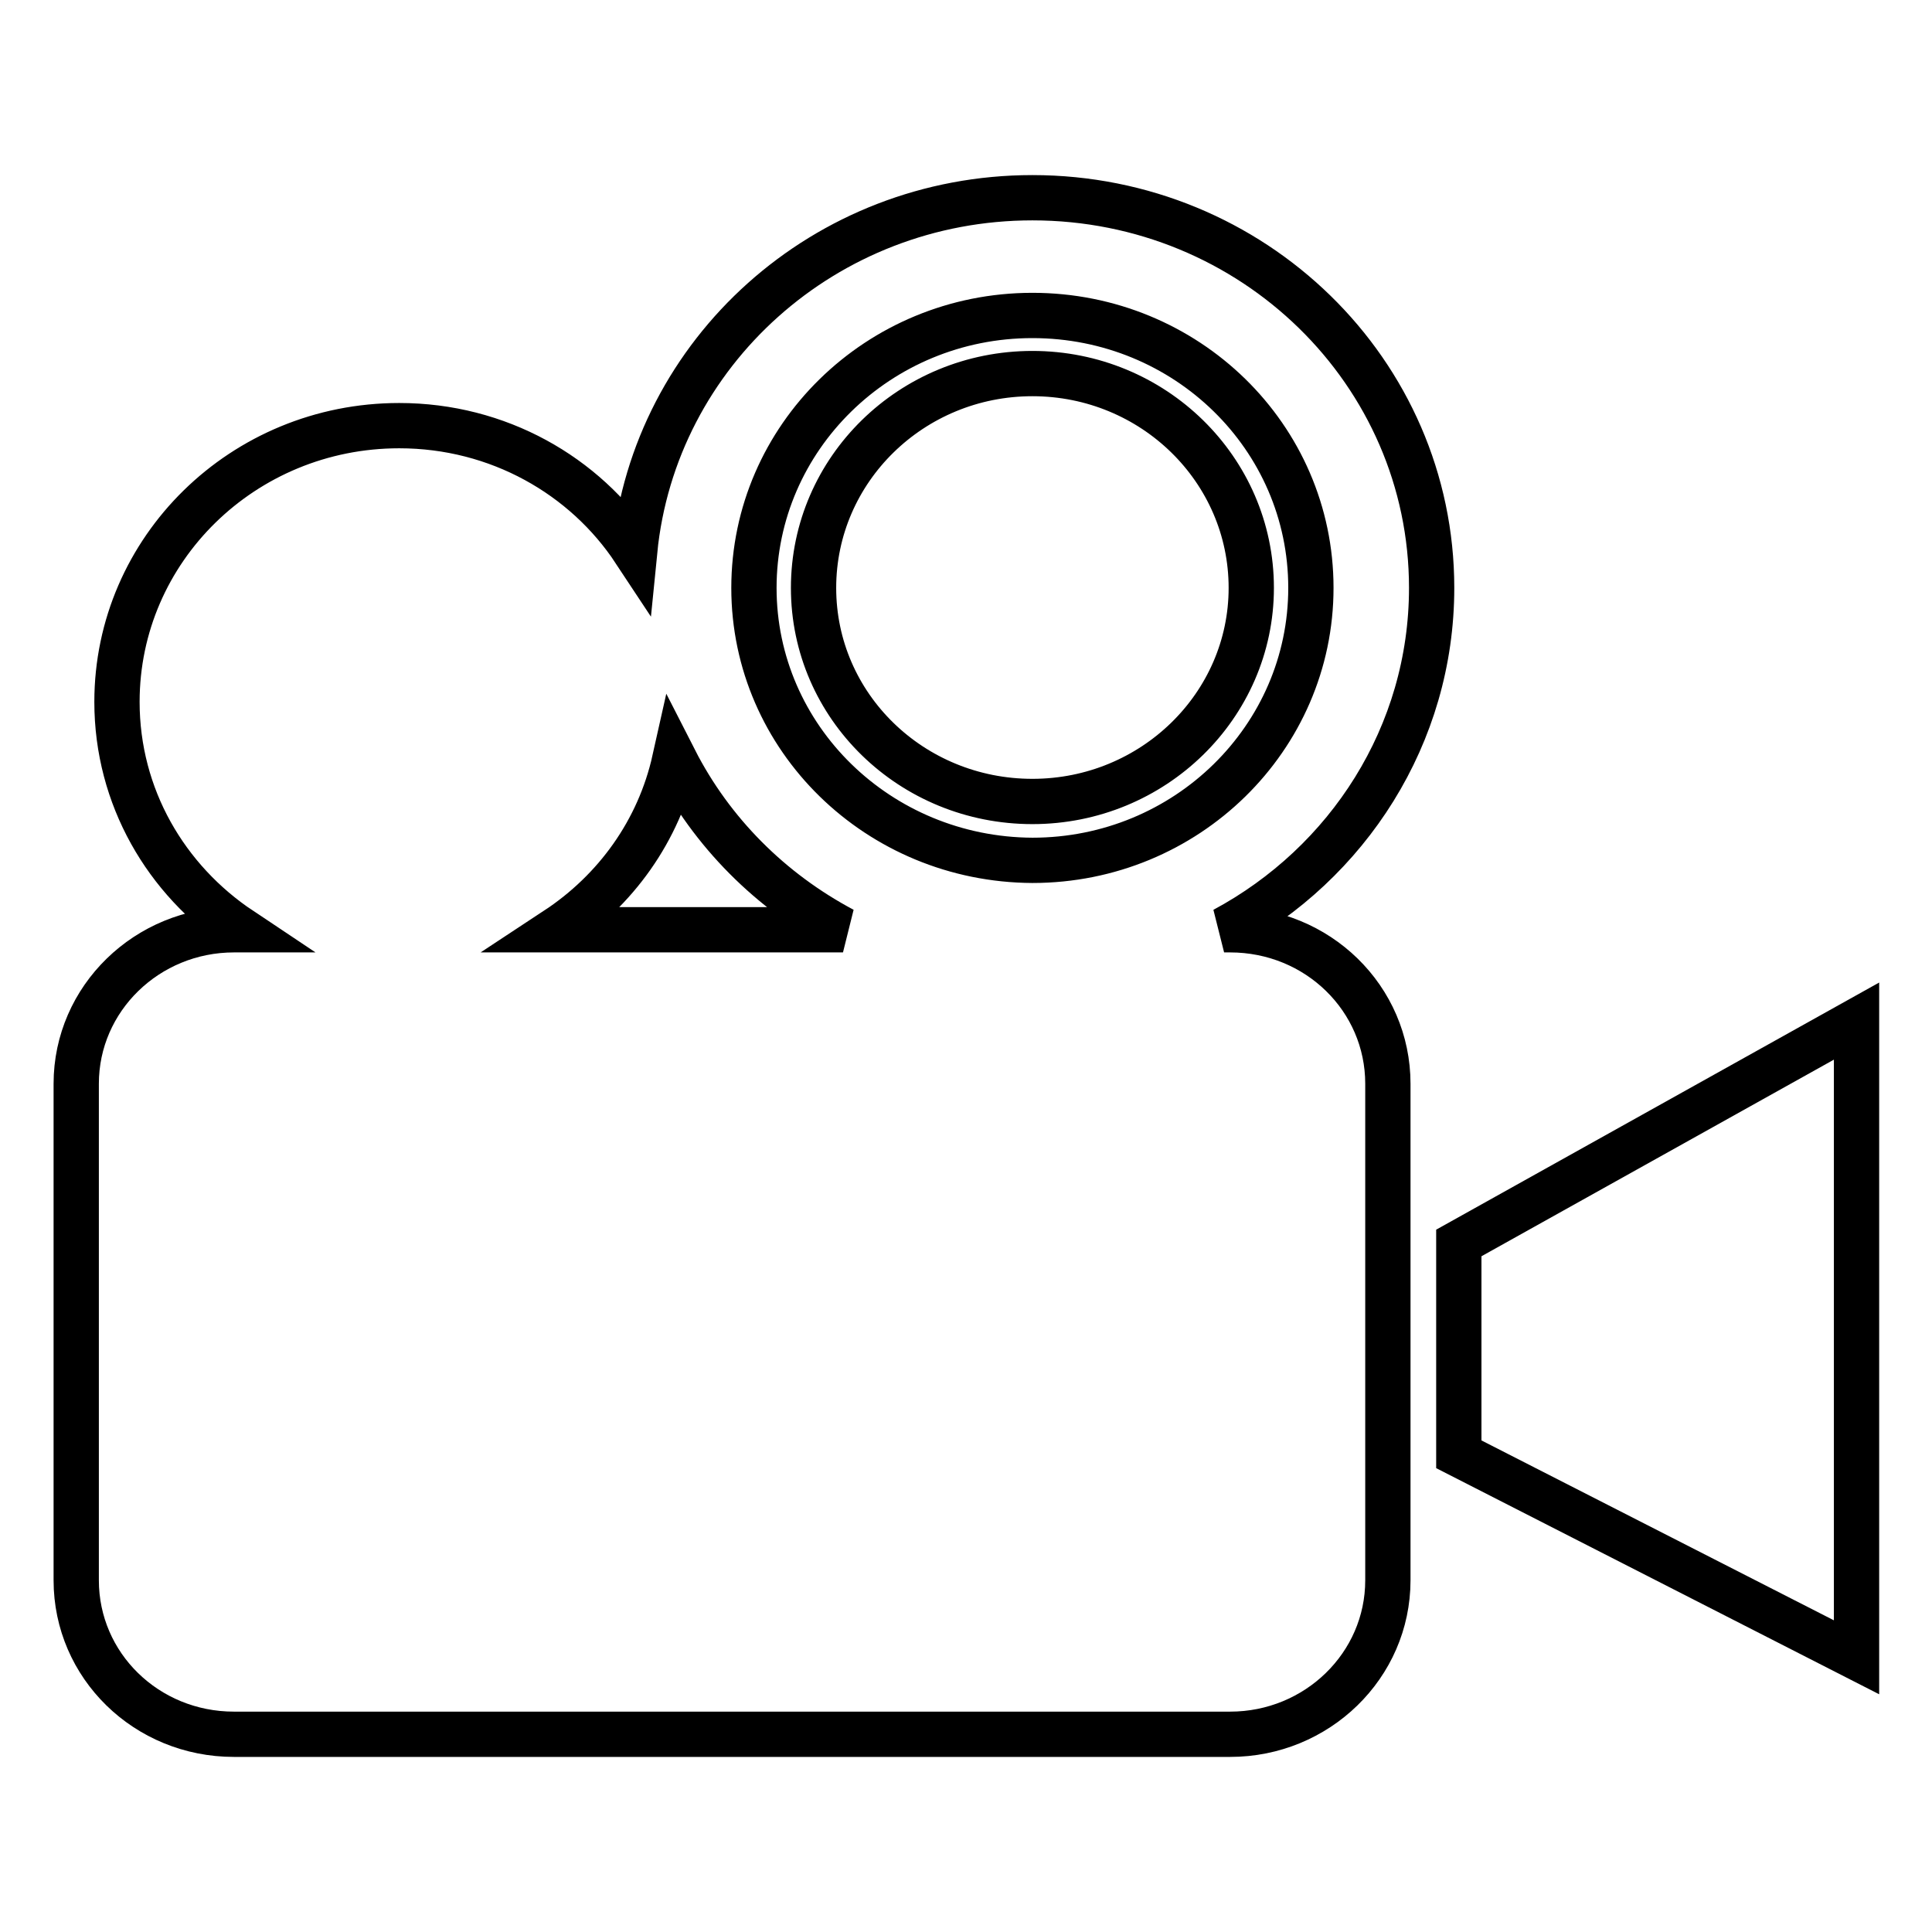 <?xml version="1.0" encoding="utf-8"?>
<!-- Svg Vector Icons : http://www.onlinewebfonts.com/icon -->
<!DOCTYPE svg PUBLIC "-//W3C//DTD SVG 1.1//EN" "http://www.w3.org/Graphics/SVG/1.1/DTD/svg11.dtd">
<svg version="1.1" xmlns="http://www.w3.org/2000/svg" xmlns:xlink="http://www.w3.org/1999/xlink" x="0px" y="0px" viewBox="0 0 256 256" enable-background="new 0 0 256 256" xml:space="preserve">
<g> <path stroke-width="6" fill-opacity="0" stroke="#000000"  d="M163,123.2h-0.8c16.4-8.8,27.5-25.8,27.5-45.3c0-28.6-23.7-51.7-52.9-51.7c-27.5,0-50.1,20.5-52.7,46.8 C77.5,63,66,56.4,52.9,56.4c-20.7,0-37.4,16.4-37.4,36.6c0,12.6,6.5,23.6,16.4,30.2h-0.9c-11.5,0-20.9,9.1-20.9,20.4v65.8 c0,11.3,9.3,20.4,20.9,20.4H163c11.5,0,20.9-9.1,20.9-20.4v-65.8C183.9,132.3,174.6,123.2,163,123.2z M73.7,123.2 c7.9-5.2,13.6-13.1,15.7-22.5c4.9,9.6,12.7,17.4,22.3,22.5H73.7z M99.9,77.9c0-19.9,16.5-36.1,36.9-36.1 c20.4,0,36.9,16.1,36.9,36.1c0,19.9-16.5,36.1-36.9,36.1C116.4,113.9,99.9,97.8,99.9,77.9z M136.8,49.5c-16,0-29,12.7-29,28.4 c0,15.7,13,28.3,29,28.3c16,0,29-12.7,29-28.3C165.8,62.2,152.8,49.5,136.8,49.5z M193.3,164.7v28l52.7,26.9v-84.3L193.3,164.7z"/></g>
</svg>